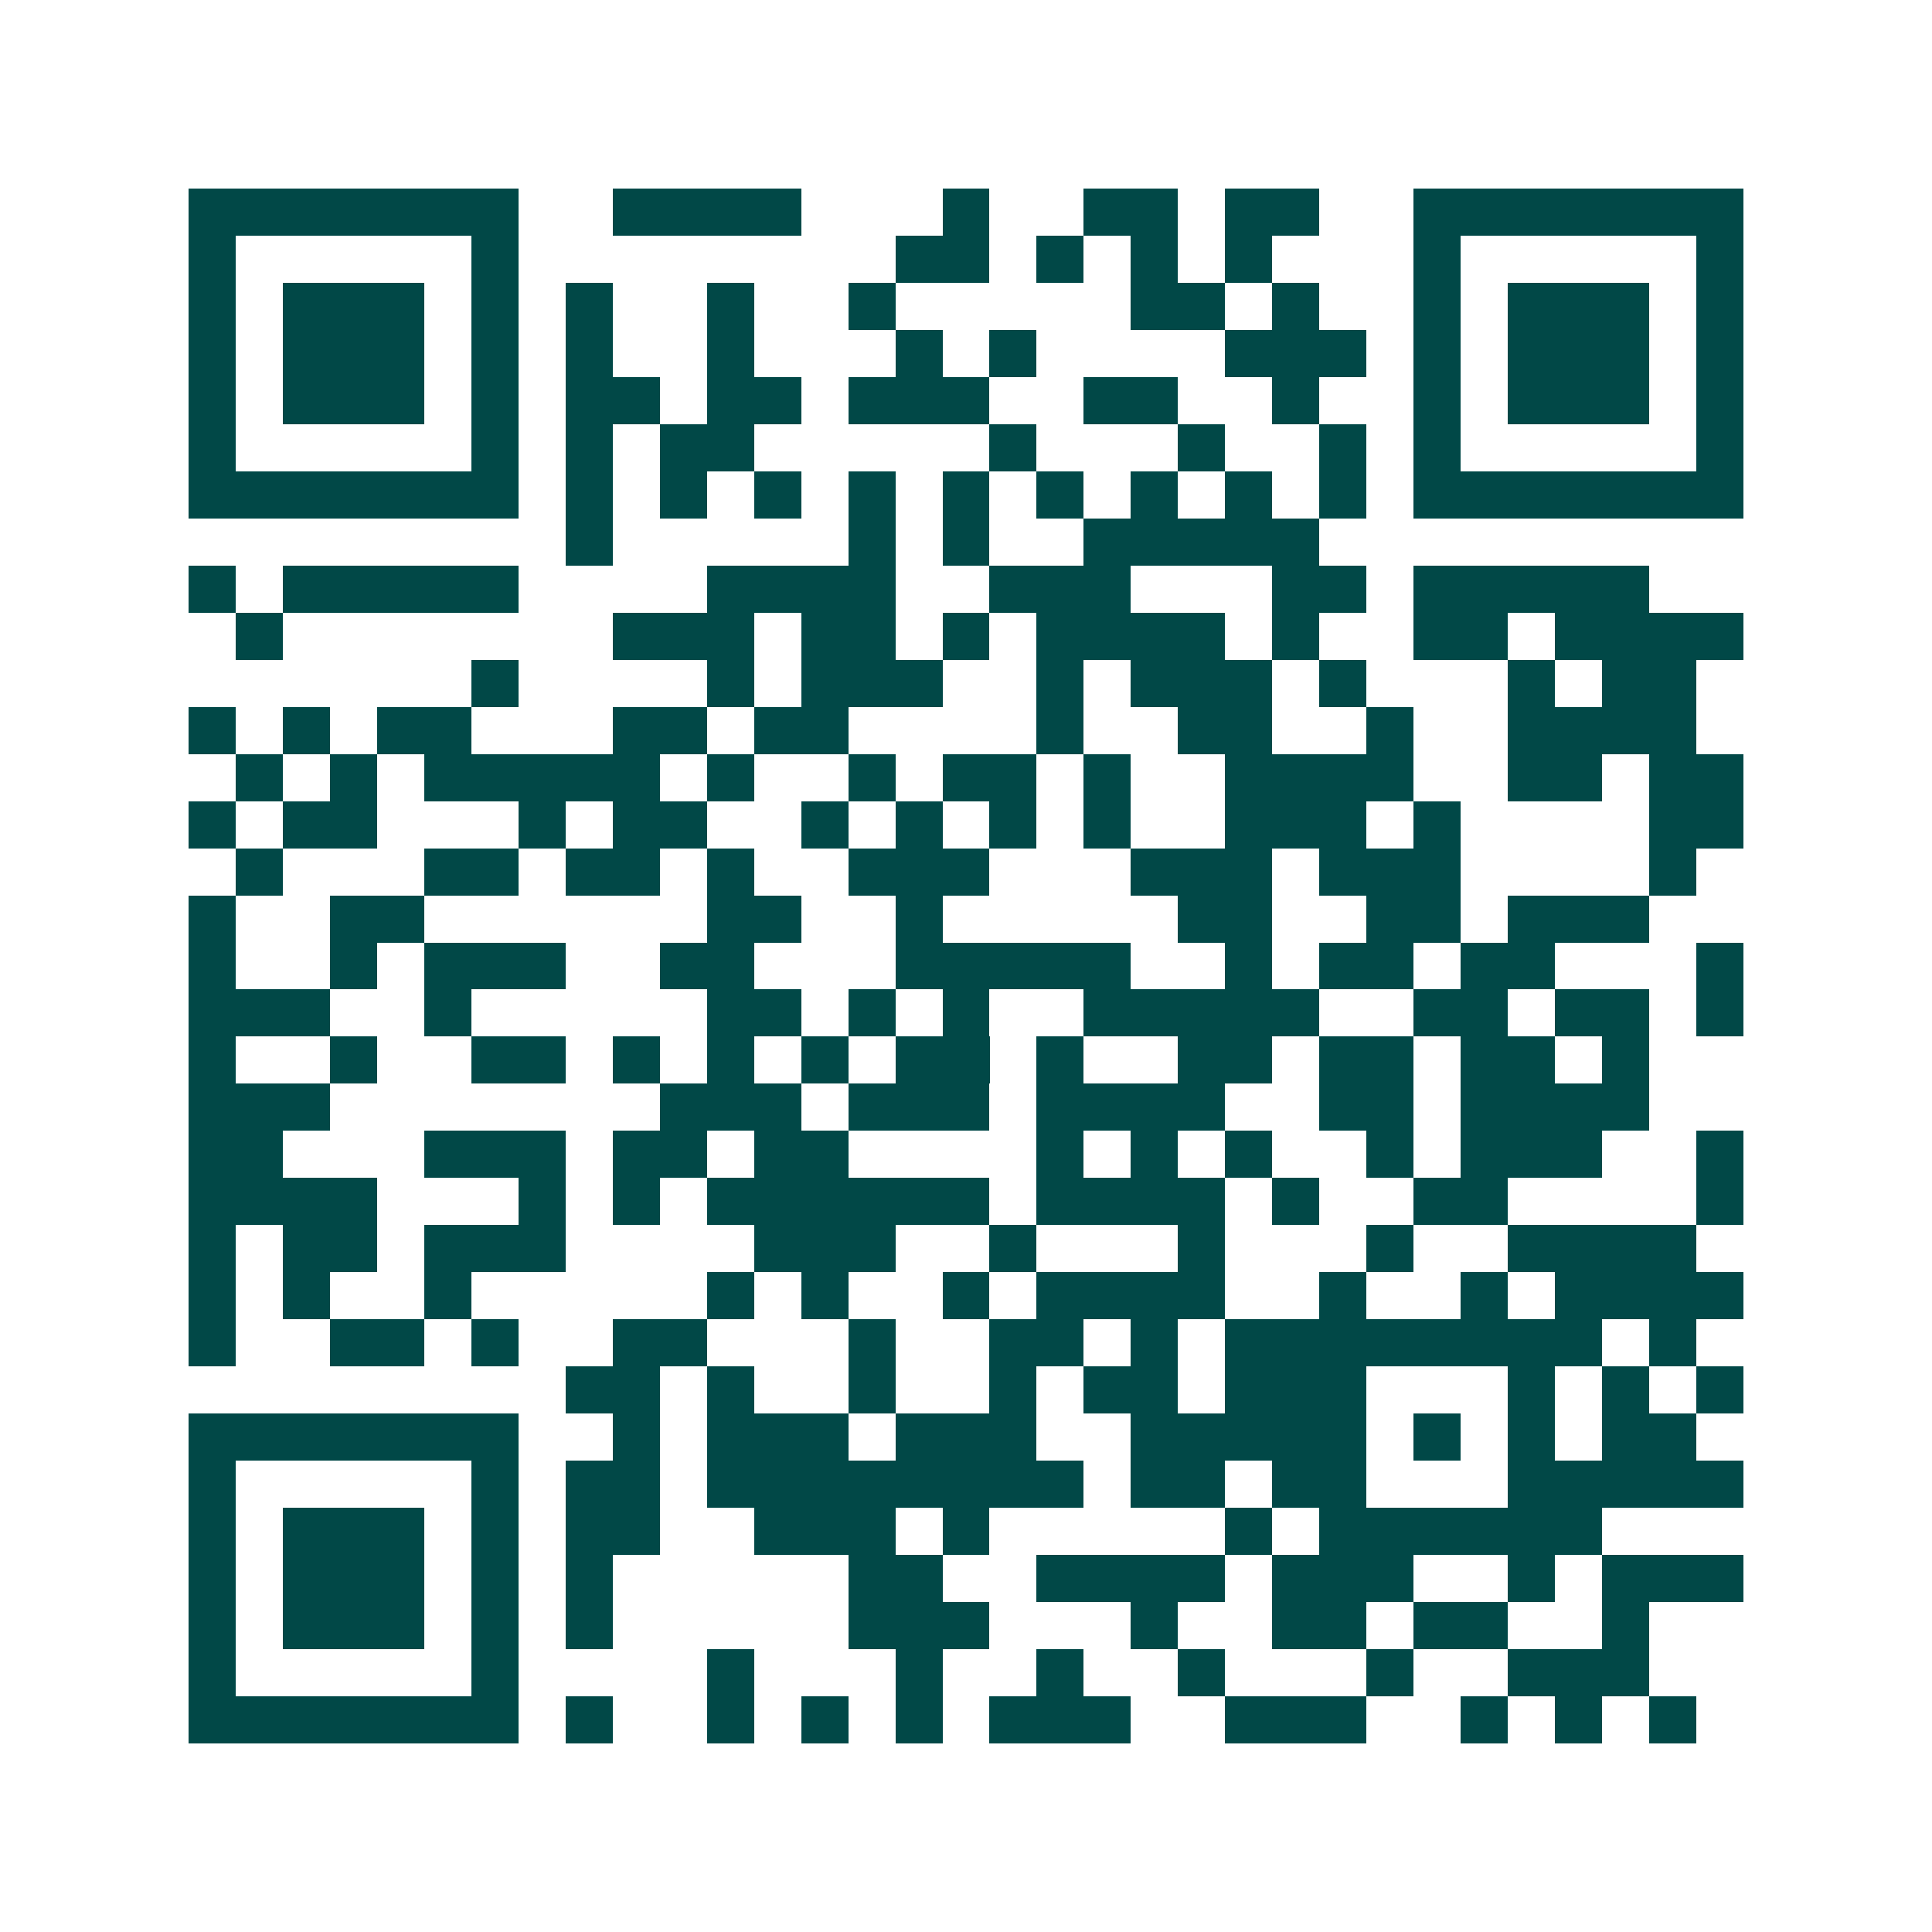 <svg xmlns="http://www.w3.org/2000/svg" width="200" height="200" viewBox="0 0 41 41" shape-rendering="crispEdges"><path fill="#ffffff" d="M0 0h41v41H0z"/><path stroke="#014847" d="M4 4.5h7m2 0h4m3 0h1m2 0h2m1 0h2m2 0h7M4 5.5h1m5 0h1m8 0h2m1 0h1m1 0h1m1 0h1m3 0h1m5 0h1M4 6.5h1m1 0h3m1 0h1m1 0h1m2 0h1m2 0h1m5 0h2m1 0h1m2 0h1m1 0h3m1 0h1M4 7.5h1m1 0h3m1 0h1m1 0h1m2 0h1m3 0h1m1 0h1m4 0h3m1 0h1m1 0h3m1 0h1M4 8.5h1m1 0h3m1 0h1m1 0h2m1 0h2m1 0h3m2 0h2m2 0h1m2 0h1m1 0h3m1 0h1M4 9.5h1m5 0h1m1 0h1m1 0h2m5 0h1m3 0h1m2 0h1m1 0h1m5 0h1M4 10.5h7m1 0h1m1 0h1m1 0h1m1 0h1m1 0h1m1 0h1m1 0h1m1 0h1m1 0h1m1 0h7M12 11.5h1m5 0h1m1 0h1m2 0h5M4 12.5h1m1 0h5m4 0h4m2 0h3m3 0h2m1 0h5M5 13.5h1m7 0h3m1 0h2m1 0h1m1 0h4m1 0h1m2 0h2m1 0h4M10 14.5h1m4 0h1m1 0h3m2 0h1m1 0h3m1 0h1m3 0h1m1 0h2M4 15.5h1m1 0h1m1 0h2m3 0h2m1 0h2m4 0h1m2 0h2m2 0h1m2 0h4M5 16.5h1m1 0h1m1 0h5m1 0h1m2 0h1m1 0h2m1 0h1m2 0h4m2 0h2m1 0h2M4 17.5h1m1 0h2m3 0h1m1 0h2m2 0h1m1 0h1m1 0h1m1 0h1m2 0h3m1 0h1m4 0h2M5 18.5h1m3 0h2m1 0h2m1 0h1m2 0h3m3 0h3m1 0h3m4 0h1M4 19.5h1m2 0h2m6 0h2m2 0h1m5 0h2m2 0h2m1 0h3M4 20.5h1m2 0h1m1 0h3m2 0h2m3 0h5m2 0h1m1 0h2m1 0h2m3 0h1M4 21.5h3m2 0h1m5 0h2m1 0h1m1 0h1m2 0h5m2 0h2m1 0h2m1 0h1M4 22.5h1m2 0h1m2 0h2m1 0h1m1 0h1m1 0h1m1 0h2m1 0h1m2 0h2m1 0h2m1 0h2m1 0h1M4 23.5h3m7 0h3m1 0h3m1 0h4m2 0h2m1 0h4M4 24.5h2m3 0h3m1 0h2m1 0h2m4 0h1m1 0h1m1 0h1m2 0h1m1 0h3m2 0h1M4 25.5h4m3 0h1m1 0h1m1 0h6m1 0h4m1 0h1m2 0h2m4 0h1M4 26.5h1m1 0h2m1 0h3m4 0h3m2 0h1m3 0h1m3 0h1m2 0h4M4 27.5h1m1 0h1m2 0h1m5 0h1m1 0h1m2 0h1m1 0h4m2 0h1m2 0h1m1 0h4M4 28.5h1m2 0h2m1 0h1m2 0h2m3 0h1m2 0h2m1 0h1m1 0h8m1 0h1M12 29.5h2m1 0h1m2 0h1m2 0h1m1 0h2m1 0h3m3 0h1m1 0h1m1 0h1M4 30.5h7m2 0h1m1 0h3m1 0h3m2 0h5m1 0h1m1 0h1m1 0h2M4 31.5h1m5 0h1m1 0h2m1 0h8m1 0h2m1 0h2m3 0h5M4 32.5h1m1 0h3m1 0h1m1 0h2m2 0h3m1 0h1m5 0h1m1 0h6M4 33.5h1m1 0h3m1 0h1m1 0h1m5 0h2m2 0h4m1 0h3m2 0h1m1 0h3M4 34.5h1m1 0h3m1 0h1m1 0h1m5 0h3m3 0h1m2 0h2m1 0h2m2 0h1M4 35.5h1m5 0h1m4 0h1m3 0h1m2 0h1m2 0h1m3 0h1m2 0h3M4 36.5h7m1 0h1m2 0h1m1 0h1m1 0h1m1 0h3m2 0h3m2 0h1m1 0h1m1 0h1"/></svg>
